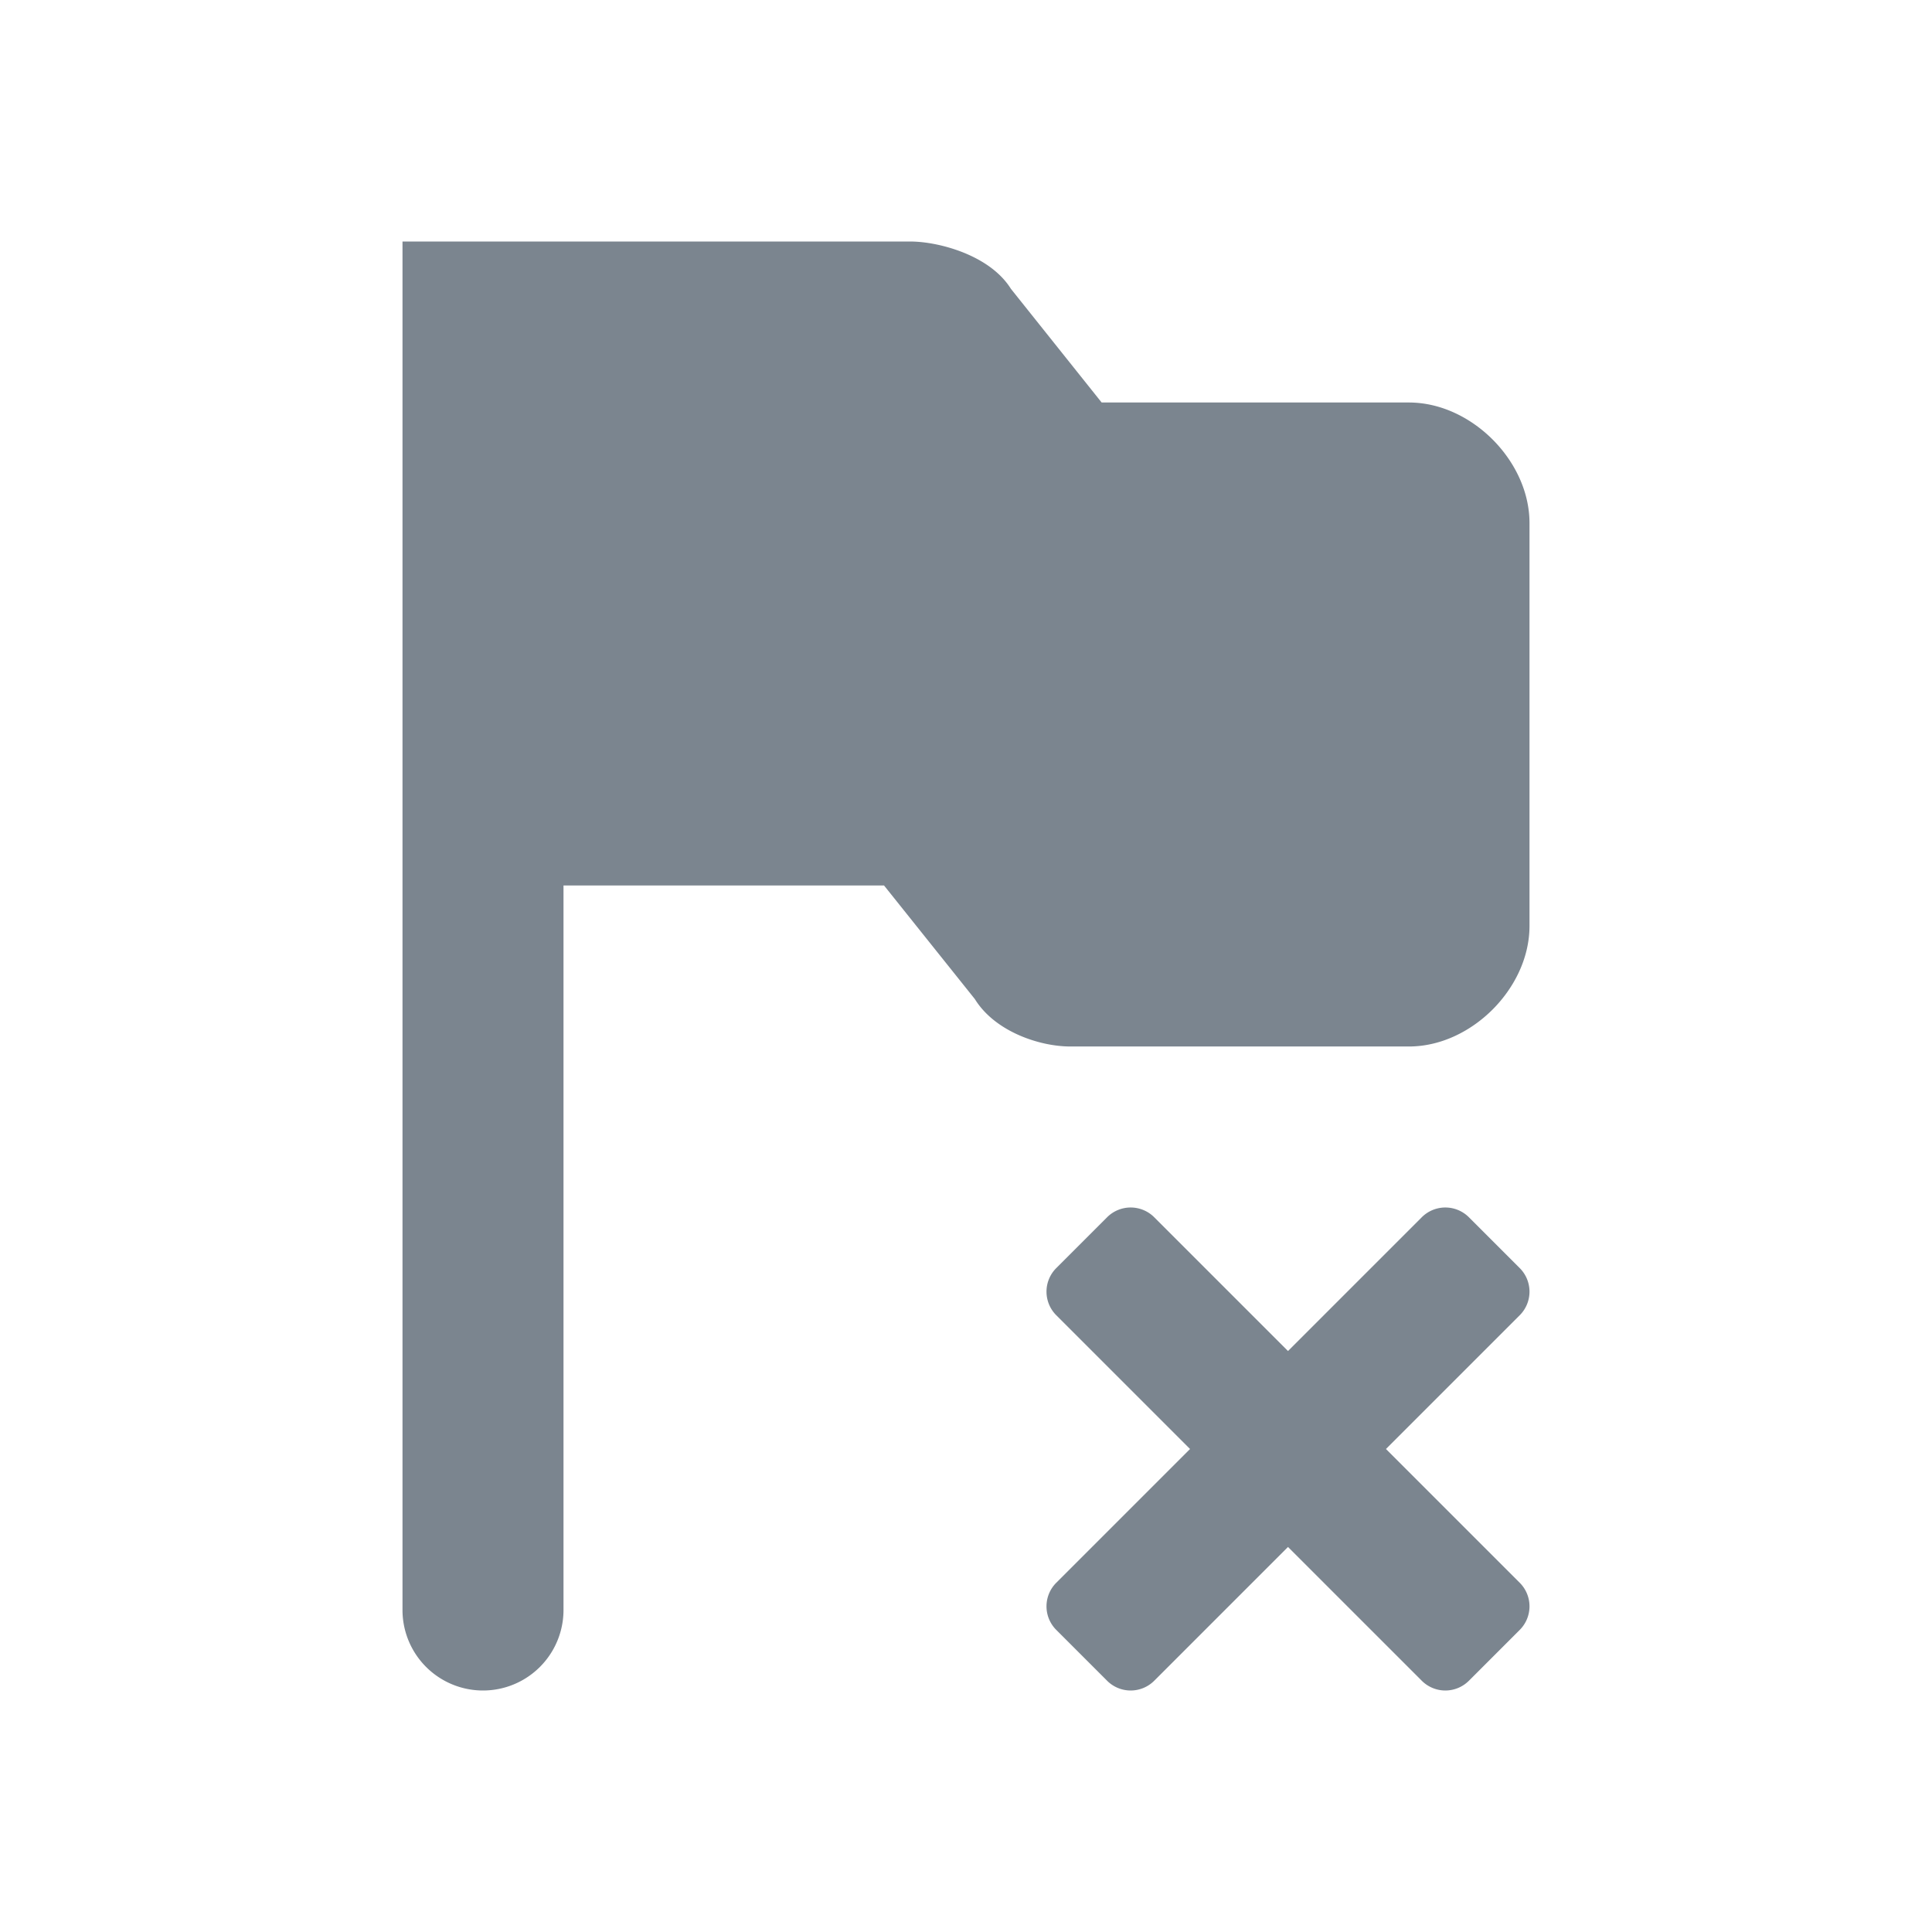<svg width="24" height="24" viewBox="0 0 24 24" fill="none" xmlns="http://www.w3.org/2000/svg" role="presentation" focusable="false"><g fill-rule="evenodd" clip-rule="evenodd" fill="#7B858F"><path d="m14.783 18-1.661 1.661a.414.414 0 0 0 .001.588l.628.628a.414.414 0 0 0 .588.001L16 19.217l1.661 1.661a.414.414 0 0 0 .588-.001l.628-.628a.414.414 0 0 0 .001-.588L17.217 18l1.661-1.661a.414.414 0 0 0-.001-.588l-.628-.628a.414.414 0 0 0-.588-.001L16 16.783l-1.661-1.661a.414.414 0 0 0-.588.001l-.628.628a.414.414 0 0 0-.001.588L14.783 18Z"/><path d="M5 3h6.3c.21 0 .453.052.665.136.179.072.44.208.593.452L13.685 5H17.5c.413 0 .783.201 1.041.459.258.258.459.628.459 1.041v5c0 .413-.201.783-.459 1.041-.258.258-.628.459-1.041.459h-4.2c-.214 0-.447-.054-.649-.144-.18-.08-.402-.22-.541-.445L10.982 11H7v9a1 1 0 1 1-2 0V3Z"/></g></svg>